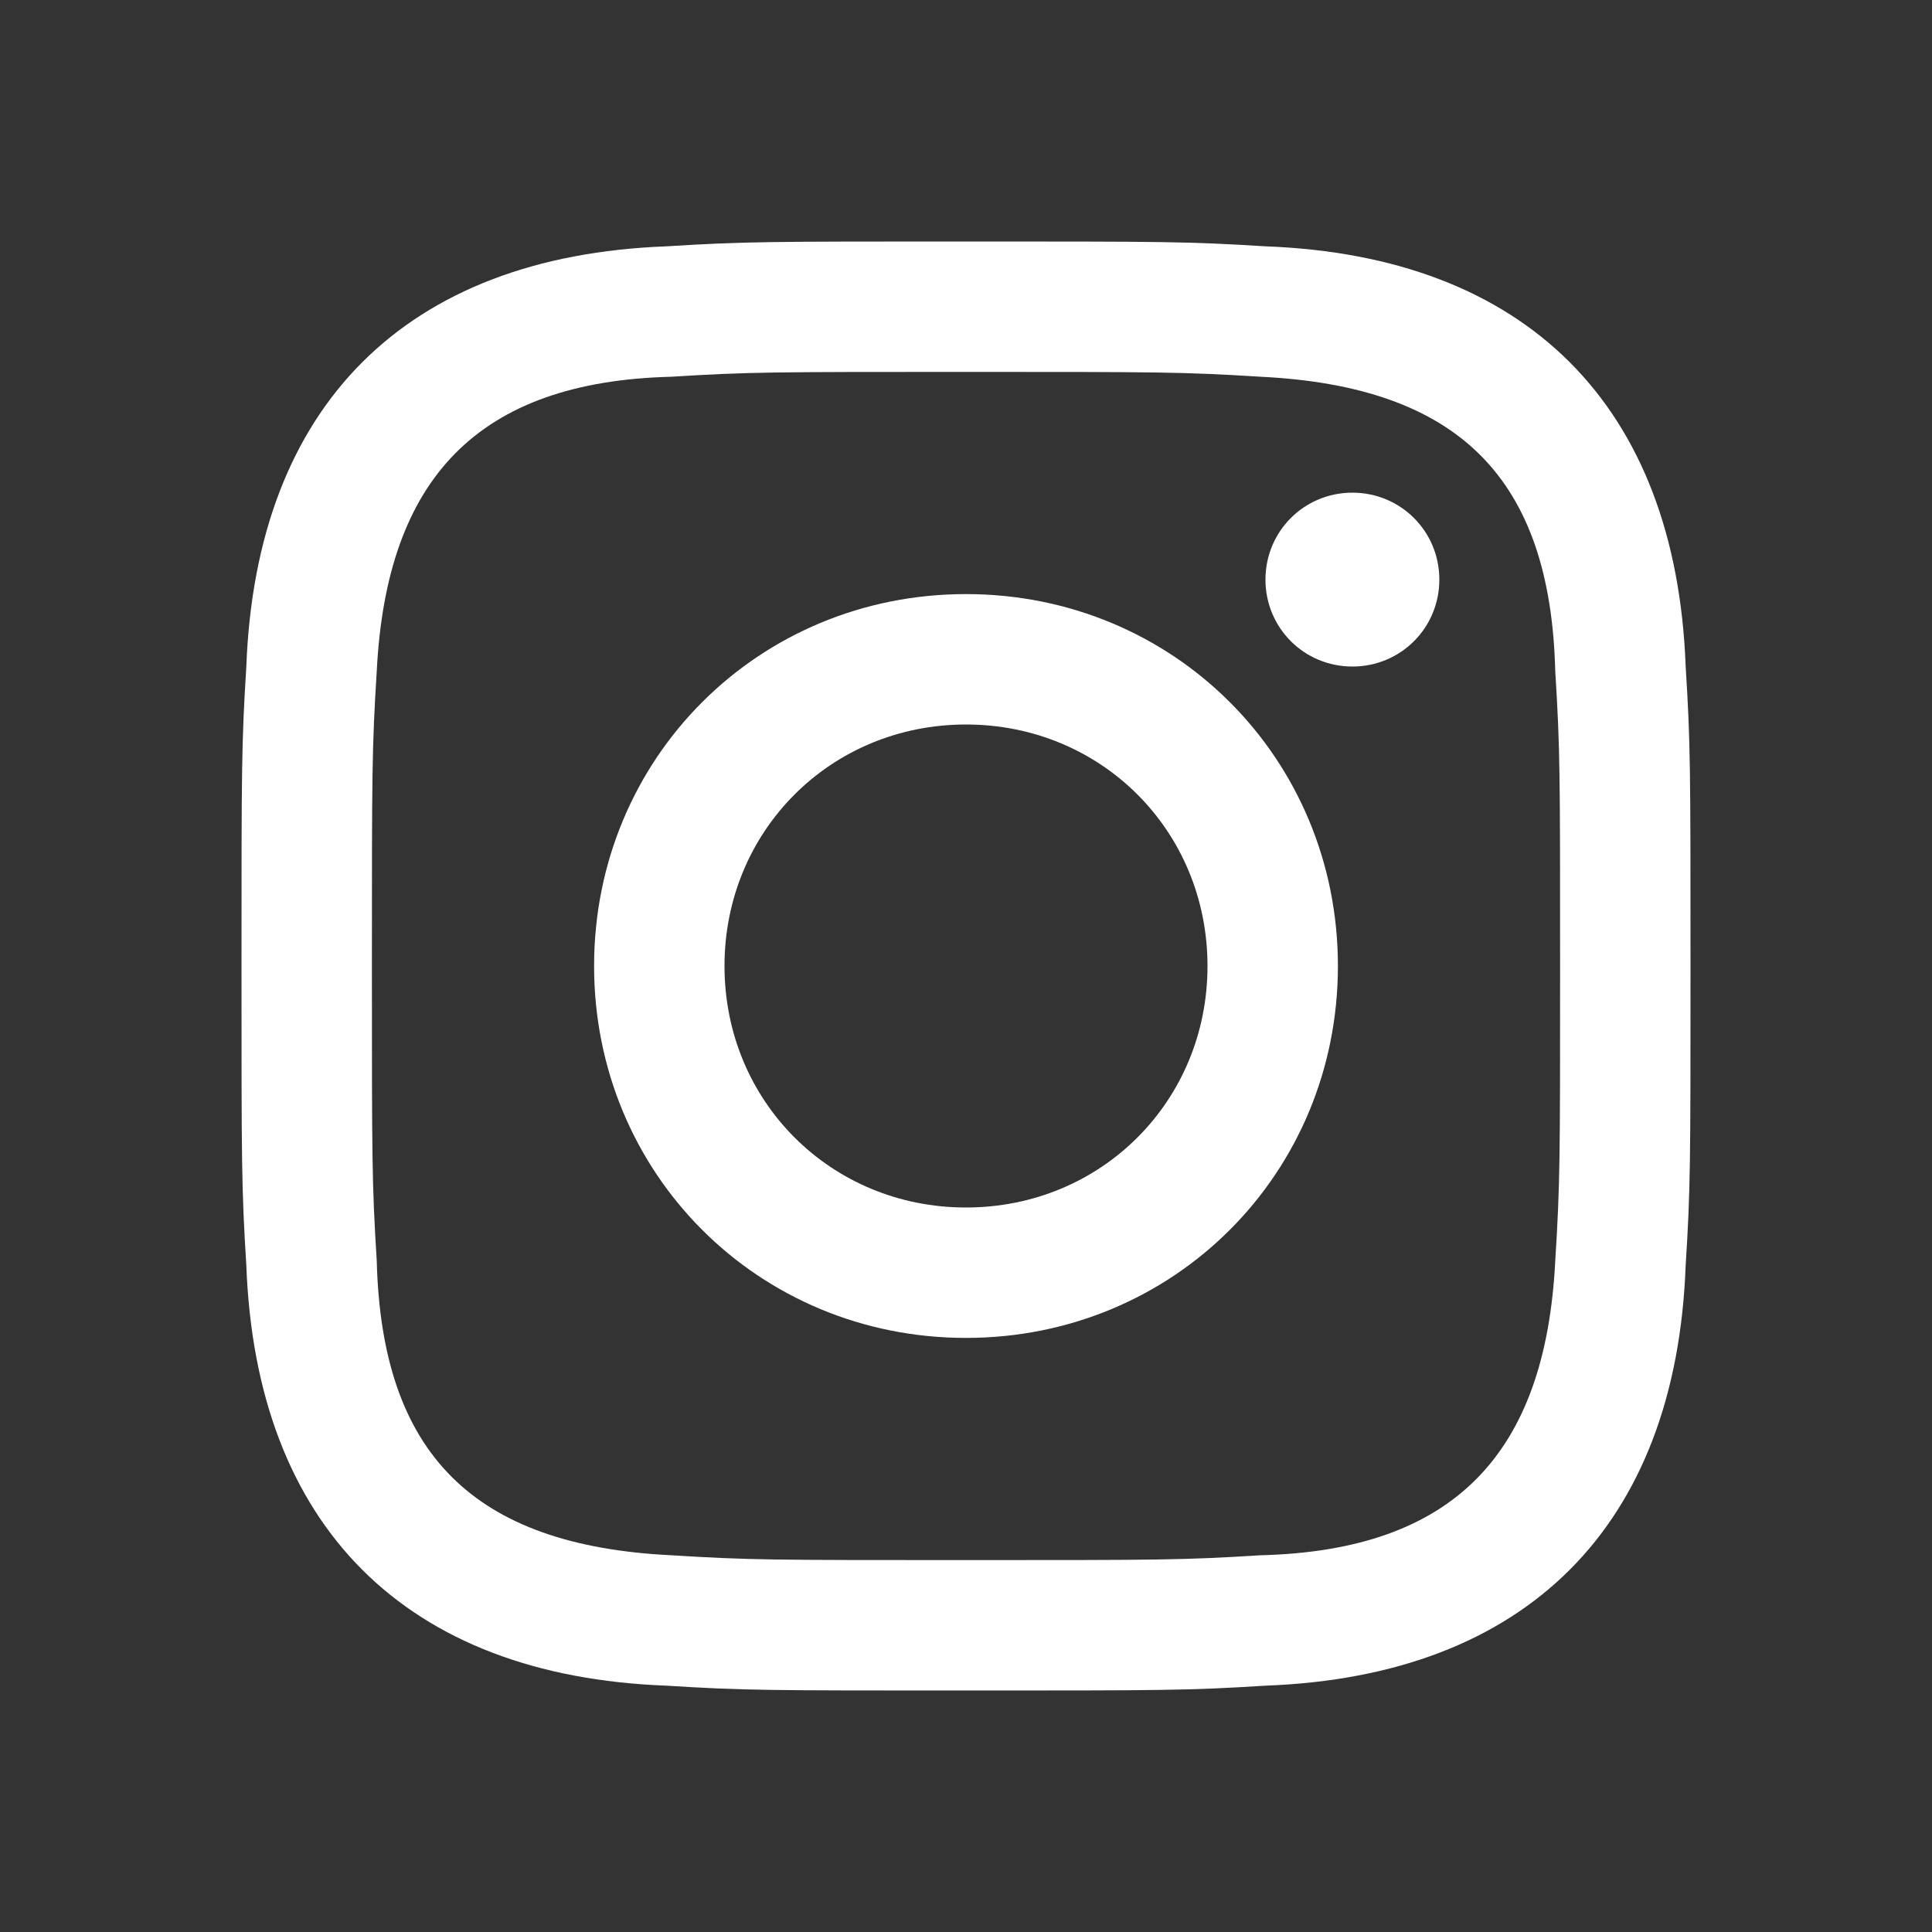 <?xml version="1.0" encoding="utf-8"?>
<!-- Generator: Adobe Illustrator 24.3.0, SVG Export Plug-In . SVG Version: 6.00 Build 0)  -->
<svg version="1.1" id="Layer_1" xmlns="http://www.w3.org/2000/svg" xmlns:xlink="http://www.w3.org/1999/xlink" x="0px" y="0px"
	 viewBox="0 0 40 40" style="enable-background:new 0 0 40 40;" xml:space="preserve">
<rect x="0" y="0" width="40" height="40" fill="#333333" stroke="none"/>
<style type="text/css">
	.st0{fill:#FFFFFF;}
</style>
<path class="st0" d="M20,7.7c4,0,4.5,0,6.1,0.1c4.1,0.2,6,2.1,6.1,6.1c0.1,1.6,0.1,2.1,0.1,6.1s0,4.5-0.1,6.1c-0.2,4-2.1,6-6.1,6.1
	c-1.6,0.1-2.1,0.1-6.1,0.1s-4.5,0-6.1-0.1c-4.1-0.2-6-2.1-6.1-6.1C7.7,24.5,7.7,24,7.7,20s0-4.5,0.1-6.1c0.2-4,2.1-6,6.1-6.1
	C15.5,7.7,16,7.7,20,7.7z M20,5c-4.1,0-4.6,0-6.2,0.1c-5.4,0.2-8.5,3.3-8.7,8.7C5,15.4,5,15.9,5,20s0,4.6,0.1,6.2
	c0.2,5.4,3.3,8.5,8.7,8.7C15.4,35,15.9,35,20,35s4.6,0,6.2-0.1c5.4-0.2,8.5-3.3,8.7-8.7C35,24.6,35,24.1,35,20s0-4.6-0.1-6.2
	c-0.2-5.4-3.3-8.5-8.7-8.7C24.6,5,24.1,5,20,5z M20,12.3c-4.3,0-7.7,3.4-7.7,7.7s3.4,7.7,7.7,7.7s7.7-3.4,7.7-7.7S24.3,12.3,20,12.3
	z M20,25c-2.8,0-5-2.2-5-5s2.2-5,5-5s5,2.2,5,5S22.8,25,20,25z M28,10.2c-1,0-1.8,0.8-1.8,1.8s0.8,1.8,1.8,1.8s1.8-0.8,1.8-1.8
	S29,10.2,28,10.2z"/>
</svg>
